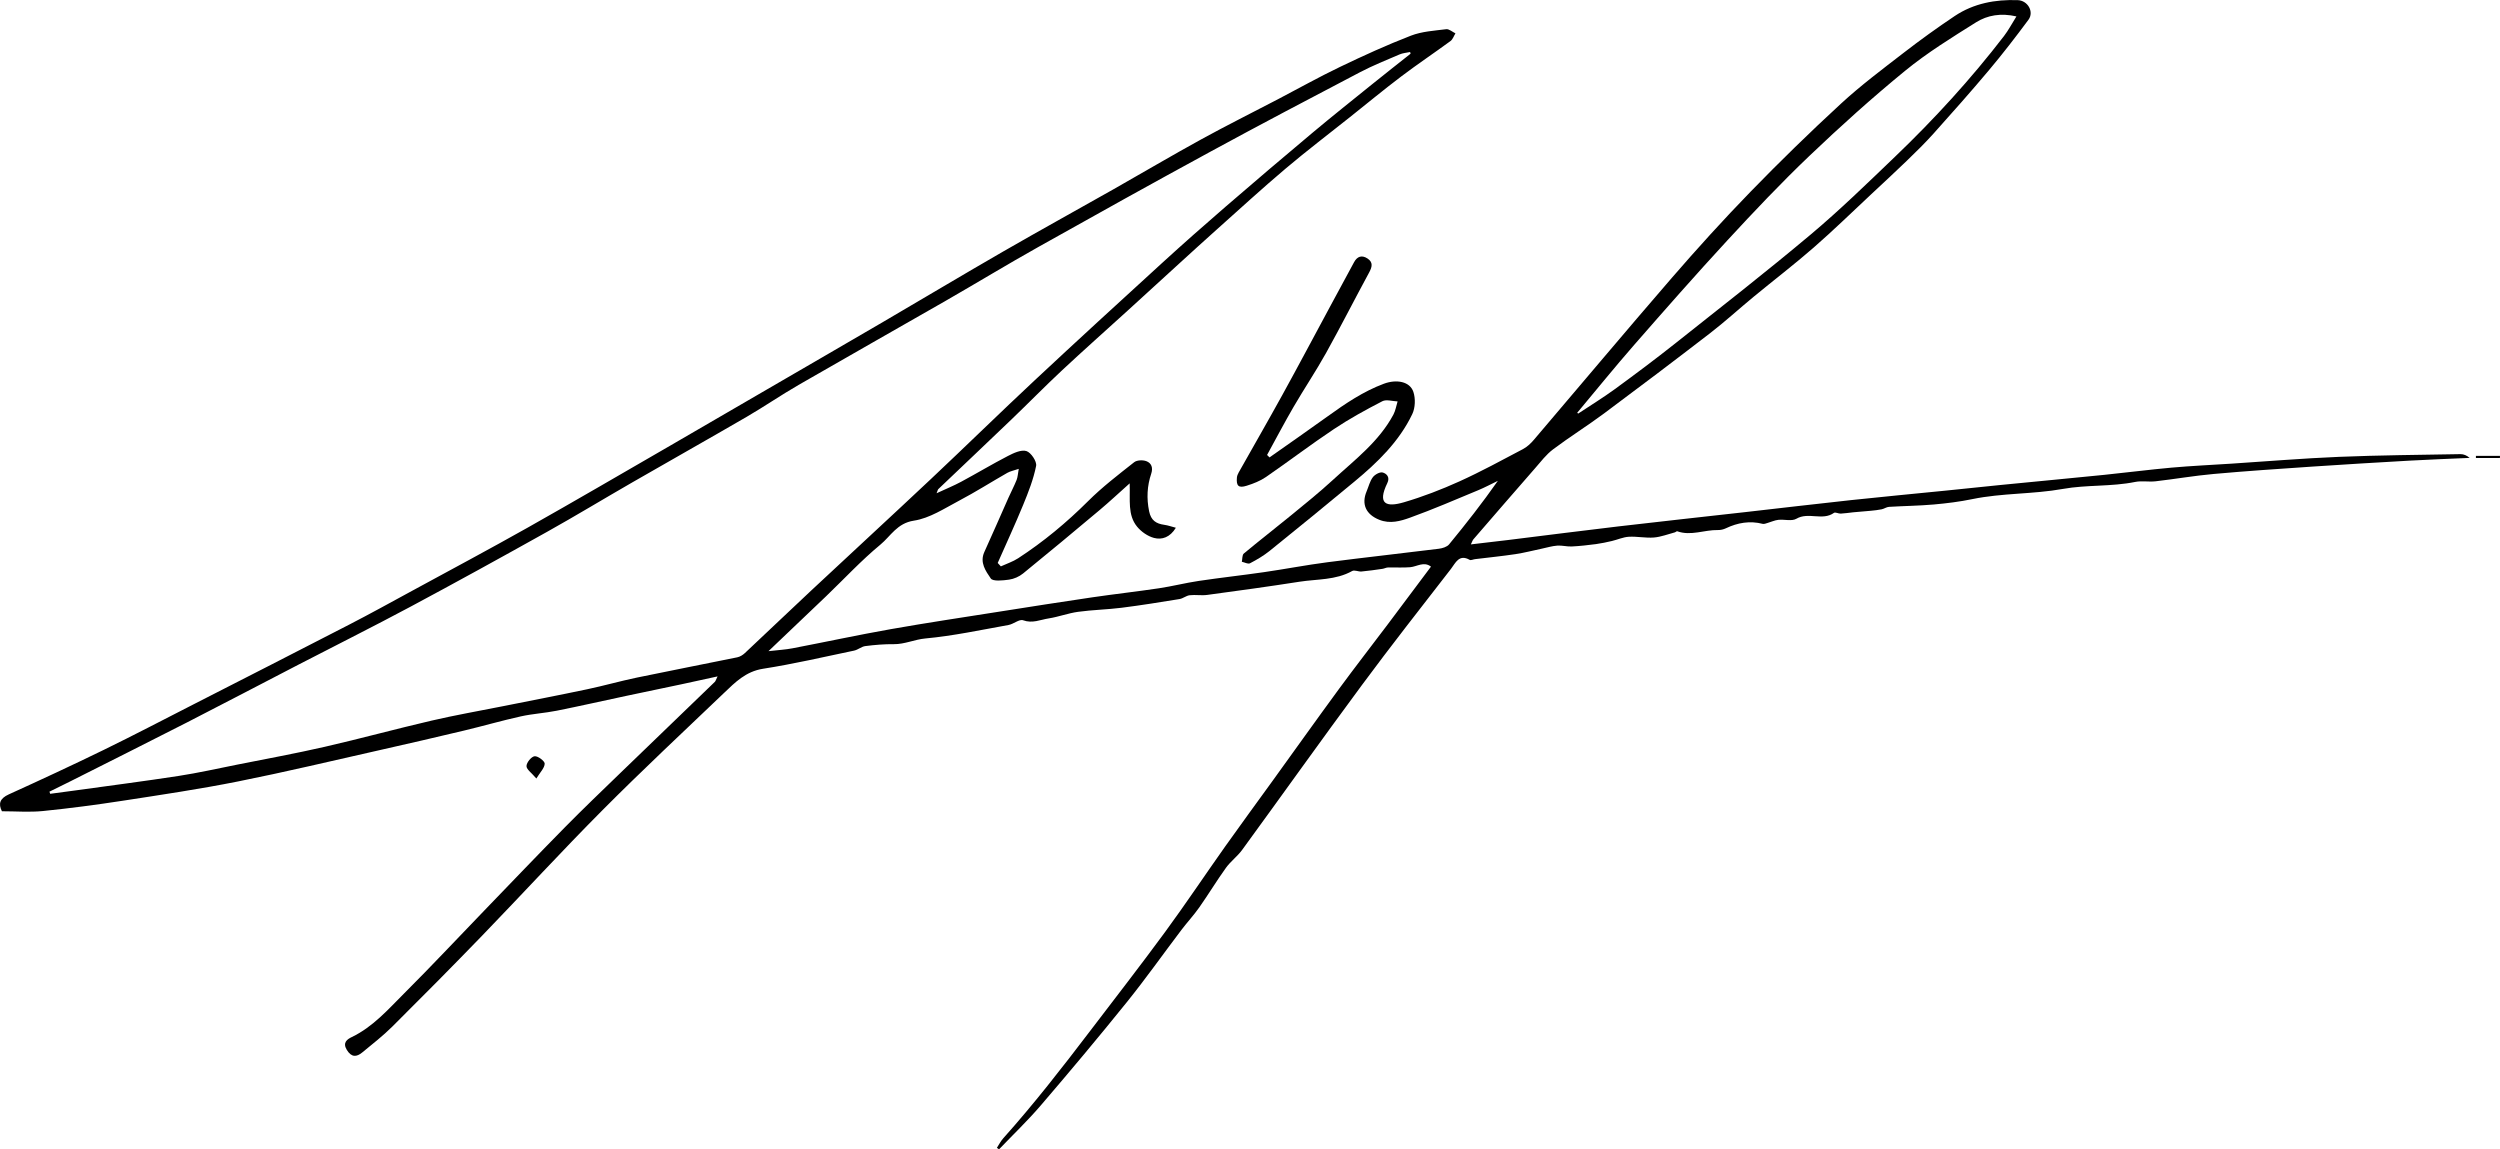 <?xml version="1.0" encoding="UTF-8"?>
<svg id="Layer_1" data-name="Layer 1" xmlns="http://www.w3.org/2000/svg" viewBox="0 0 1376.47 632.82">
  <defs>
    <style>
      .cls-1 {
        fill: #000;
        stroke-width: 0px;
      }
    </style>
  </defs>
  <path class="cls-1" d="M395.09,372.42c-7.23,1.58-13.42,2.96-19.62,4.28-10.25,2.18-20.52,4.29-30.77,6.47-12.72,2.71-25.41,5.59-38.17,8.14-6.54,1.31-13.27,1.68-19.77,3.12-10.47,2.33-20.79,5.31-31.23,7.81-15.52,3.71-31.06,7.3-46.62,10.8-25.93,5.84-51.8,12.02-77.87,17.22-20.99,4.19-42.2,7.34-63.37,10.6-14.62,2.25-29.3,4.2-44.02,5.68-7.38.74-14.9.13-22.59.13-2.09-4.1-1.19-7.04,3.79-9.3,17.57-7.98,35.07-16.1,52.41-24.56,16.56-8.08,32.89-16.63,49.3-25.01,28.56-14.59,57.13-29.14,85.62-43.85,11.65-6.01,23.14-12.35,34.66-18.62,21.27-11.57,42.63-22.96,63.72-34.84,26.18-14.76,52.13-29.92,78.16-44.96,16.95-9.79,33.85-19.67,50.78-29.5,22.22-12.91,44.47-25.78,66.65-38.74,22.09-12.9,44.04-26.05,66.2-38.82,20.13-11.6,40.48-22.8,60.7-34.25,16.16-9.15,32.14-18.61,48.42-27.54,13.8-7.58,27.9-14.6,41.86-21.89,11.47-5.99,22.77-12.34,34.42-17.93,12.83-6.16,25.81-12.09,39.07-17.22,6.05-2.34,12.9-2.74,19.44-3.56,1.58-.2,3.39,1.47,5.09,2.28-.89,1.43-1.46,3.3-2.72,4.23-8.97,6.58-18.23,12.77-27.1,19.48-9.61,7.27-18.91,14.96-28.34,22.47-11.86,9.44-23.93,18.62-35.5,28.41-12.89,10.9-25.33,22.32-37.92,33.56-6.89,6.15-13.71,12.39-20.54,18.61-9.42,8.59-18.82,17.21-28.24,25.79-12.09,11.01-24.33,21.86-36.28,33.02-9.44,8.82-18.49,18.07-27.82,27.02-13.37,12.82-26.84,25.54-40.25,38.33-.3.28-.36.81-.98,2.3,5.08-2.36,9.44-4.12,13.56-6.34,8.62-4.63,17.03-9.69,25.72-14.18,3.14-1.62,7.32-3.6,10.18-2.71,2.52.78,5.83,5.73,5.35,8.16-1.45,7.33-4.26,14.47-7.12,21.44-4.42,10.77-9.33,21.35-14.03,32.01.58.63,1.15,1.25,1.73,1.88,3.19-1.47,6.62-2.57,9.53-4.47,13.95-9.09,26.66-19.64,38.49-31.43,7.82-7.8,16.69-14.58,25.39-21.45,1.51-1.19,4.76-1.31,6.69-.58,2.8,1.06,3.82,3.55,2.68,6.95-2.25,6.71-2.6,13.53-1.15,20.62,1.04,5.07,3.85,6.87,8.4,7.49,1.99.27,3.92.98,6.33,1.61-3.22,5.33-7.69,6.74-12.03,5.6-3.45-.91-7.03-3.41-9.33-6.22-5.27-6.45-3.74-14.61-4.07-23.83-6.07,5.41-11.19,10.21-16.55,14.71-13.98,11.74-28.01,23.42-42.17,34.93-2.12,1.72-5.01,3-7.69,3.37-3.4.47-8.88,1.09-10.07-.65-2.71-4.01-6.2-8.72-3.55-14.54,4.51-9.89,8.82-19.87,13.24-29.79,1.48-3.32,3.19-6.55,4.54-9.92.63-1.58.68-3.39,1.18-6.1-2.74.94-4.69,1.28-6.31,2.21-8.89,5.07-17.53,10.58-26.58,15.34-8.04,4.24-16.2,9.67-24.84,10.97-9.26,1.4-12.76,8.49-18.41,13.17-10.6,8.76-20.02,18.95-29.98,28.5-10.17,9.75-20.39,19.44-31.68,30.19,5.33-.62,9.31-.82,13.19-1.57,18.06-3.46,36.04-7.35,54.15-10.55,19.79-3.5,39.67-6.47,59.52-9.6,17.06-2.69,34.12-5.38,51.2-7.89,12.28-1.8,24.62-3.18,36.89-5.01,7.35-1.1,14.59-2.95,21.94-4.05,11.95-1.78,23.96-3.1,35.92-4.83,11.68-1.69,23.27-3.94,34.97-5.46,20.4-2.64,40.85-4.87,61.26-7.42,2.01-.25,4.54-1,5.71-2.43,9.28-11.27,18.28-22.77,26.85-34.97-3.62,1.74-7.17,3.65-10.88,5.19-12.42,5.15-24.77,10.51-37.41,15.06-5.3,1.91-11.03,3.6-17.03,1.19-7.28-2.92-9.96-8.53-6.93-15.7,1.1-2.6,1.76-5.53,3.4-7.72,1.12-1.49,3.89-3.02,5.4-2.61,2.15.58,4.18,2.53,2.58,5.82-5.66,11.65-.58,13.43,9.13,10.58,10.43-3.06,20.67-7.02,30.58-11.5,11.9-5.39,23.4-11.67,34.96-17.77,2.28-1.2,4.32-3.12,6.01-5.11,25.32-29.69,50.37-59.61,75.91-89.12,14.02-16.2,28.44-32.09,43.37-47.46,16.16-16.63,32.78-32.84,49.84-48.54,10.84-9.98,22.71-18.88,34.39-27.9,9.17-7.09,18.59-13.89,28.22-20.33,10.42-6.96,22.29-9.17,34.67-8.74,5.54.19,9.15,6.43,5.93,10.79-7,9.47-14.21,18.79-21.78,27.81-9.93,11.82-20.19,23.37-30.49,34.87-4.65,5.19-9.65,10.07-14.66,14.92-6.44,6.23-13.04,12.31-19.59,18.43-10.53,9.83-20.85,19.91-31.7,29.37-10.74,9.37-22.08,18.05-33.09,27.13-8,6.59-15.66,13.62-23.86,19.95-19.37,14.94-38.89,29.7-58.52,44.3-9.18,6.82-18.92,12.89-28.06,19.76-3.79,2.85-6.76,6.81-9.93,10.43-11.35,12.98-22.63,26.03-33.91,39.08-.5.58-.73,1.41-1.42,2.82,7.27-.85,13.9-1.6,20.53-2.42,20.22-2.49,40.41-5.11,60.64-7.48,23.24-2.73,46.5-5.23,69.75-7.86,19.49-2.2,38.97-4.53,58.47-6.63,17.14-1.85,34.31-3.43,51.46-5.16,10.23-1.03,20.45-2.14,30.68-3.15,19.07-1.88,38.14-3.67,57.2-5.59,12.34-1.25,24.65-2.86,37.01-3.97,11.01-.98,22.06-1.48,33.1-2.2,19.7-1.28,39.38-2.93,59.1-3.74,22.28-.91,44.6-1.1,66.9-1.5,1.76-.03,3.53.73,5.07,2.08-10.99.49-21.99.88-32.98,1.5-17.86,1.01-35.71,2.08-53.55,3.28-18.15,1.23-36.32,2.44-54.44,4.07-10.68.96-21.28,2.8-31.94,4.03-3.71.43-7.61-.38-11.23.35-13.17,2.68-26.69,1.49-39.82,3.85-16.5,2.97-33.36,2.21-49.81,5.6-7,1.45-14.14,2.34-21.26,2.97-8.18.72-16.42.8-24.63,1.3-1.38.08-2.68,1.06-4.07,1.35-1.97.41-4,.61-6.01.81-3.22.32-6.46.54-9.68.84-2.28.22-4.55.62-6.83.72-1.26.06-2.98-.94-3.74-.41-6.35,4.52-14.06-.65-20.7,3.24-2.54,1.49-6.6.24-9.93.6-2.01.22-3.94,1.15-5.92,1.71-.88.25-1.89.7-2.69.5-7.1-1.81-13.78-.65-20.29,2.45-1.3.62-2.87.99-4.31.96-7.49-.17-14.88,3.38-22.45.68-.33-.12-.86.47-1.33.6-3.82,1.01-7.61,2.51-11.49,2.83-4.57.37-9.25-.67-13.85-.41-3.14.18-6.2,1.61-9.33,2.34-2.89.67-5.79,1.31-8.73,1.7-4.43.58-8.89,1.09-13.35,1.31-2.65.13-5.36-.66-7.99-.47-2.84.21-5.63,1.07-8.43,1.66-4.86,1.02-9.68,2.29-14.59,3.03-7.39,1.11-14.84,1.85-22.27,2.76-.99.12-2.24.77-2.92.39-5.87-3.34-7.81,1.74-10.27,4.92-16.48,21.28-33.12,42.45-49.12,64.09-22.24,30.07-43.91,60.55-65.95,90.76-2.58,3.53-6.3,6.23-8.85,9.78-5.11,7.11-9.65,14.63-14.69,21.8-3.04,4.32-6.66,8.22-9.86,12.43-10.05,13.27-19.67,26.89-30.11,39.84-15.44,19.17-31.26,38.04-47.28,56.73-7.24,8.45-15.33,16.18-23.04,24.24-.38-.29-.76-.59-1.14-.88,1.16-1.75,2.11-3.68,3.5-5.23,16.83-18.82,32.32-38.73,47.61-58.81,13.86-18.21,27.92-36.28,41.46-54.73,11.37-15.5,22.05-31.51,33.17-47.21,8.45-11.93,17.13-23.7,25.69-35.56,12.33-17.07,24.54-34.22,36.99-51.2,8.75-11.92,17.84-23.59,26.73-35.4,7.97-10.58,15.88-21.19,23.85-31.84-3.94-3.05-7.66,0-11.49.32-4.03.34-8.11.04-12.17.14-1.02.03-2.02.6-3.06.75-3.84.55-7.68,1.13-11.54,1.47-1.71.15-3.87-.98-5.12-.27-9.07,5.09-19.27,4.38-29,5.9-16.9,2.65-33.86,4.97-50.82,7.26-3.17.43-6.47-.19-9.66.18-1.91.22-3.65,1.78-5.57,2.1-10.63,1.73-21.27,3.45-31.96,4.8-7.94,1-15.99,1.14-23.91,2.23-5.46.75-10.74,2.78-16.2,3.63-4.58.71-8.96,2.89-14.07,1.02-2.07-.76-5.24,2.1-8.03,2.6-15.23,2.73-30.43,6-45.79,7.42-6,.55-11.37,3.21-17.37,3.14-5.22-.06-10.48.39-15.67,1.05-2.14.27-4.05,2.05-6.2,2.5-16.68,3.49-33.31,7.36-50.14,9.99-9.46,1.48-15.3,7.43-21.47,13.32-22.39,21.39-45.03,42.54-66.86,64.48-22.52,22.63-44.12,46.18-66.31,69.14-16.3,16.86-32.82,33.52-49.45,50.06-5.14,5.11-10.92,9.6-16.53,14.23-3.21,2.65-5.99,2.79-8.55-1.4-2.46-4.03.26-5.86,2.77-7.06,11.72-5.63,20.05-15.29,28.94-24.16,14.93-14.9,29.34-30.31,44-45.49,14.76-15.29,29.44-30.67,44.36-45.81,10.14-10.29,20.58-20.27,30.96-30.32,17.17-16.62,34.41-33.17,51.6-49.77.43-.42.59-1.13,1.51-3ZM776.64,29.54c-.08-.3-.17-.61-.25-.91-1.96.43-4.04.57-5.85,1.35-7.31,3.14-14.73,6.11-21.77,9.8-27.52,14.42-55.02,28.87-82.31,43.72-31.67,17.23-63.19,34.76-94.63,52.41-17.22,9.66-34.11,19.92-51.24,29.76-26.97,15.49-54.06,30.77-80.99,46.32-9.6,5.55-18.77,11.85-28.35,17.43-20.94,12.17-42.06,24.05-63.05,36.14-15.69,9.03-31.17,18.42-46.97,27.25-24.97,13.95-50.02,27.76-75.24,41.25-20.49,10.96-41.29,21.35-61.93,32.03-20.32,10.51-40.56,21.16-60.92,31.58-21.62,11.05-43.34,21.9-65.02,32.83-3.62,1.82-7.27,3.59-10.9,5.38.14.39.27.79.41,1.18,4.55-.61,9.1-1.2,13.64-1.83,19.02-2.64,38.08-5.09,57.06-8.01,10.78-1.66,21.45-4.06,32.15-6.2,16.1-3.21,32.26-6.16,48.25-9.82,19.72-4.52,39.25-9.87,58.96-14.45,12.84-2.99,25.86-5.26,38.79-7.84,15.61-3.12,31.24-6.12,46.81-9.41,9.17-1.93,18.21-4.52,27.38-6.43,18.39-3.84,36.85-7.38,55.26-11.16,1.5-.31,3.05-1.26,4.18-2.33,12.24-11.46,24.35-23.07,36.6-34.51,21.95-20.51,44.07-40.84,65.95-61.43,19.12-17.98,37.86-36.35,57.04-54.26,23.19-21.66,46.59-43.09,70.02-64.48,11.52-10.52,23.22-20.86,35.03-31.06,15.84-13.69,31.8-27.26,47.85-40.71,10.82-9.06,21.86-17.85,32.84-26.71,7.03-5.67,14.13-11.24,21.2-16.85ZM868.38,227.28l.55.43c6.73-4.46,13.63-8.69,20.15-13.44,11.24-8.21,22.39-16.55,33.3-25.2,24.98-19.81,50.14-39.43,74.55-59.93,16.11-13.53,31.23-28.27,46.43-42.84,21.6-20.69,41.76-42.72,60.01-66.45,2.45-3.19,4.34-6.82,6.85-10.81-8.5-1.97-15.93-.7-22.22,3.24-13.33,8.37-26.85,16.7-38.99,26.63-18.23,14.9-35.78,30.71-52.83,46.97-15.59,14.87-30.44,30.57-45.06,46.41-17.46,18.92-34.47,38.28-51.42,57.67-10.68,12.23-20.89,24.87-31.32,37.32Z"/>
  <path class="cls-1" d="M698.98,251.84c10.68-7.53,21.42-14.97,32.02-22.61,9.73-7.01,19.59-13.71,30.92-17.94,7.02-2.62,14.36-1.24,16.27,4.48,1.22,3.65,1.05,8.76-.6,12.21-7.24,15.16-19.12,26.62-31.86,37.18-15.46,12.83-31.02,25.54-46.66,38.14-3.32,2.67-7.07,4.88-10.86,6.85-1.06.55-2.96-.52-4.47-.85.34-1.55.14-3.74,1.1-4.54,8.39-7,17.05-13.68,25.5-20.61,7.95-6.52,16-12.96,23.56-19.92,12.04-11.09,25.35-21.08,33.29-35.95,1.18-2.2,1.56-4.83,2.31-7.26-2.83-.1-6.2-1.24-8.4-.1-9.1,4.7-18.13,9.65-26.65,15.33-12.7,8.47-24.86,17.74-37.44,26.4-3.15,2.17-6.92,3.63-10.6,4.79-4.47,1.41-5.79.12-5.38-4.48.08-.95.49-1.94.96-2.78,8.03-14.27,16.21-28.46,24.11-42.81,9.02-16.38,17.78-32.91,26.66-49.37,4.25-7.88,8.5-15.77,12.78-23.64,1.73-3.2,4.27-4.07,7.37-2.05,3.26,2.14,2.56,4.7.91,7.75-7.97,14.69-15.53,29.61-23.66,44.22-5.63,10.11-12.11,19.75-17.93,29.76-5.06,8.7-9.74,17.63-14.59,26.46.44.45.89.9,1.33,1.34Z"/>
  <path class="cls-1" d="M295.31,428.64c-2.63-3.13-5.47-5.03-5.43-6.87.05-1.96,2.67-5.17,4.46-5.39,1.78-.22,5.6,2.65,5.56,4.08-.07,2.4-2.49,4.72-4.59,8.17Z"/>
  <path class="cls-1" d="M1363.22,251.01h13.24c0,.39-.02.78-.03,1.17h-13.22c0-.39,0-.78,0-1.17Z"/>
</svg>